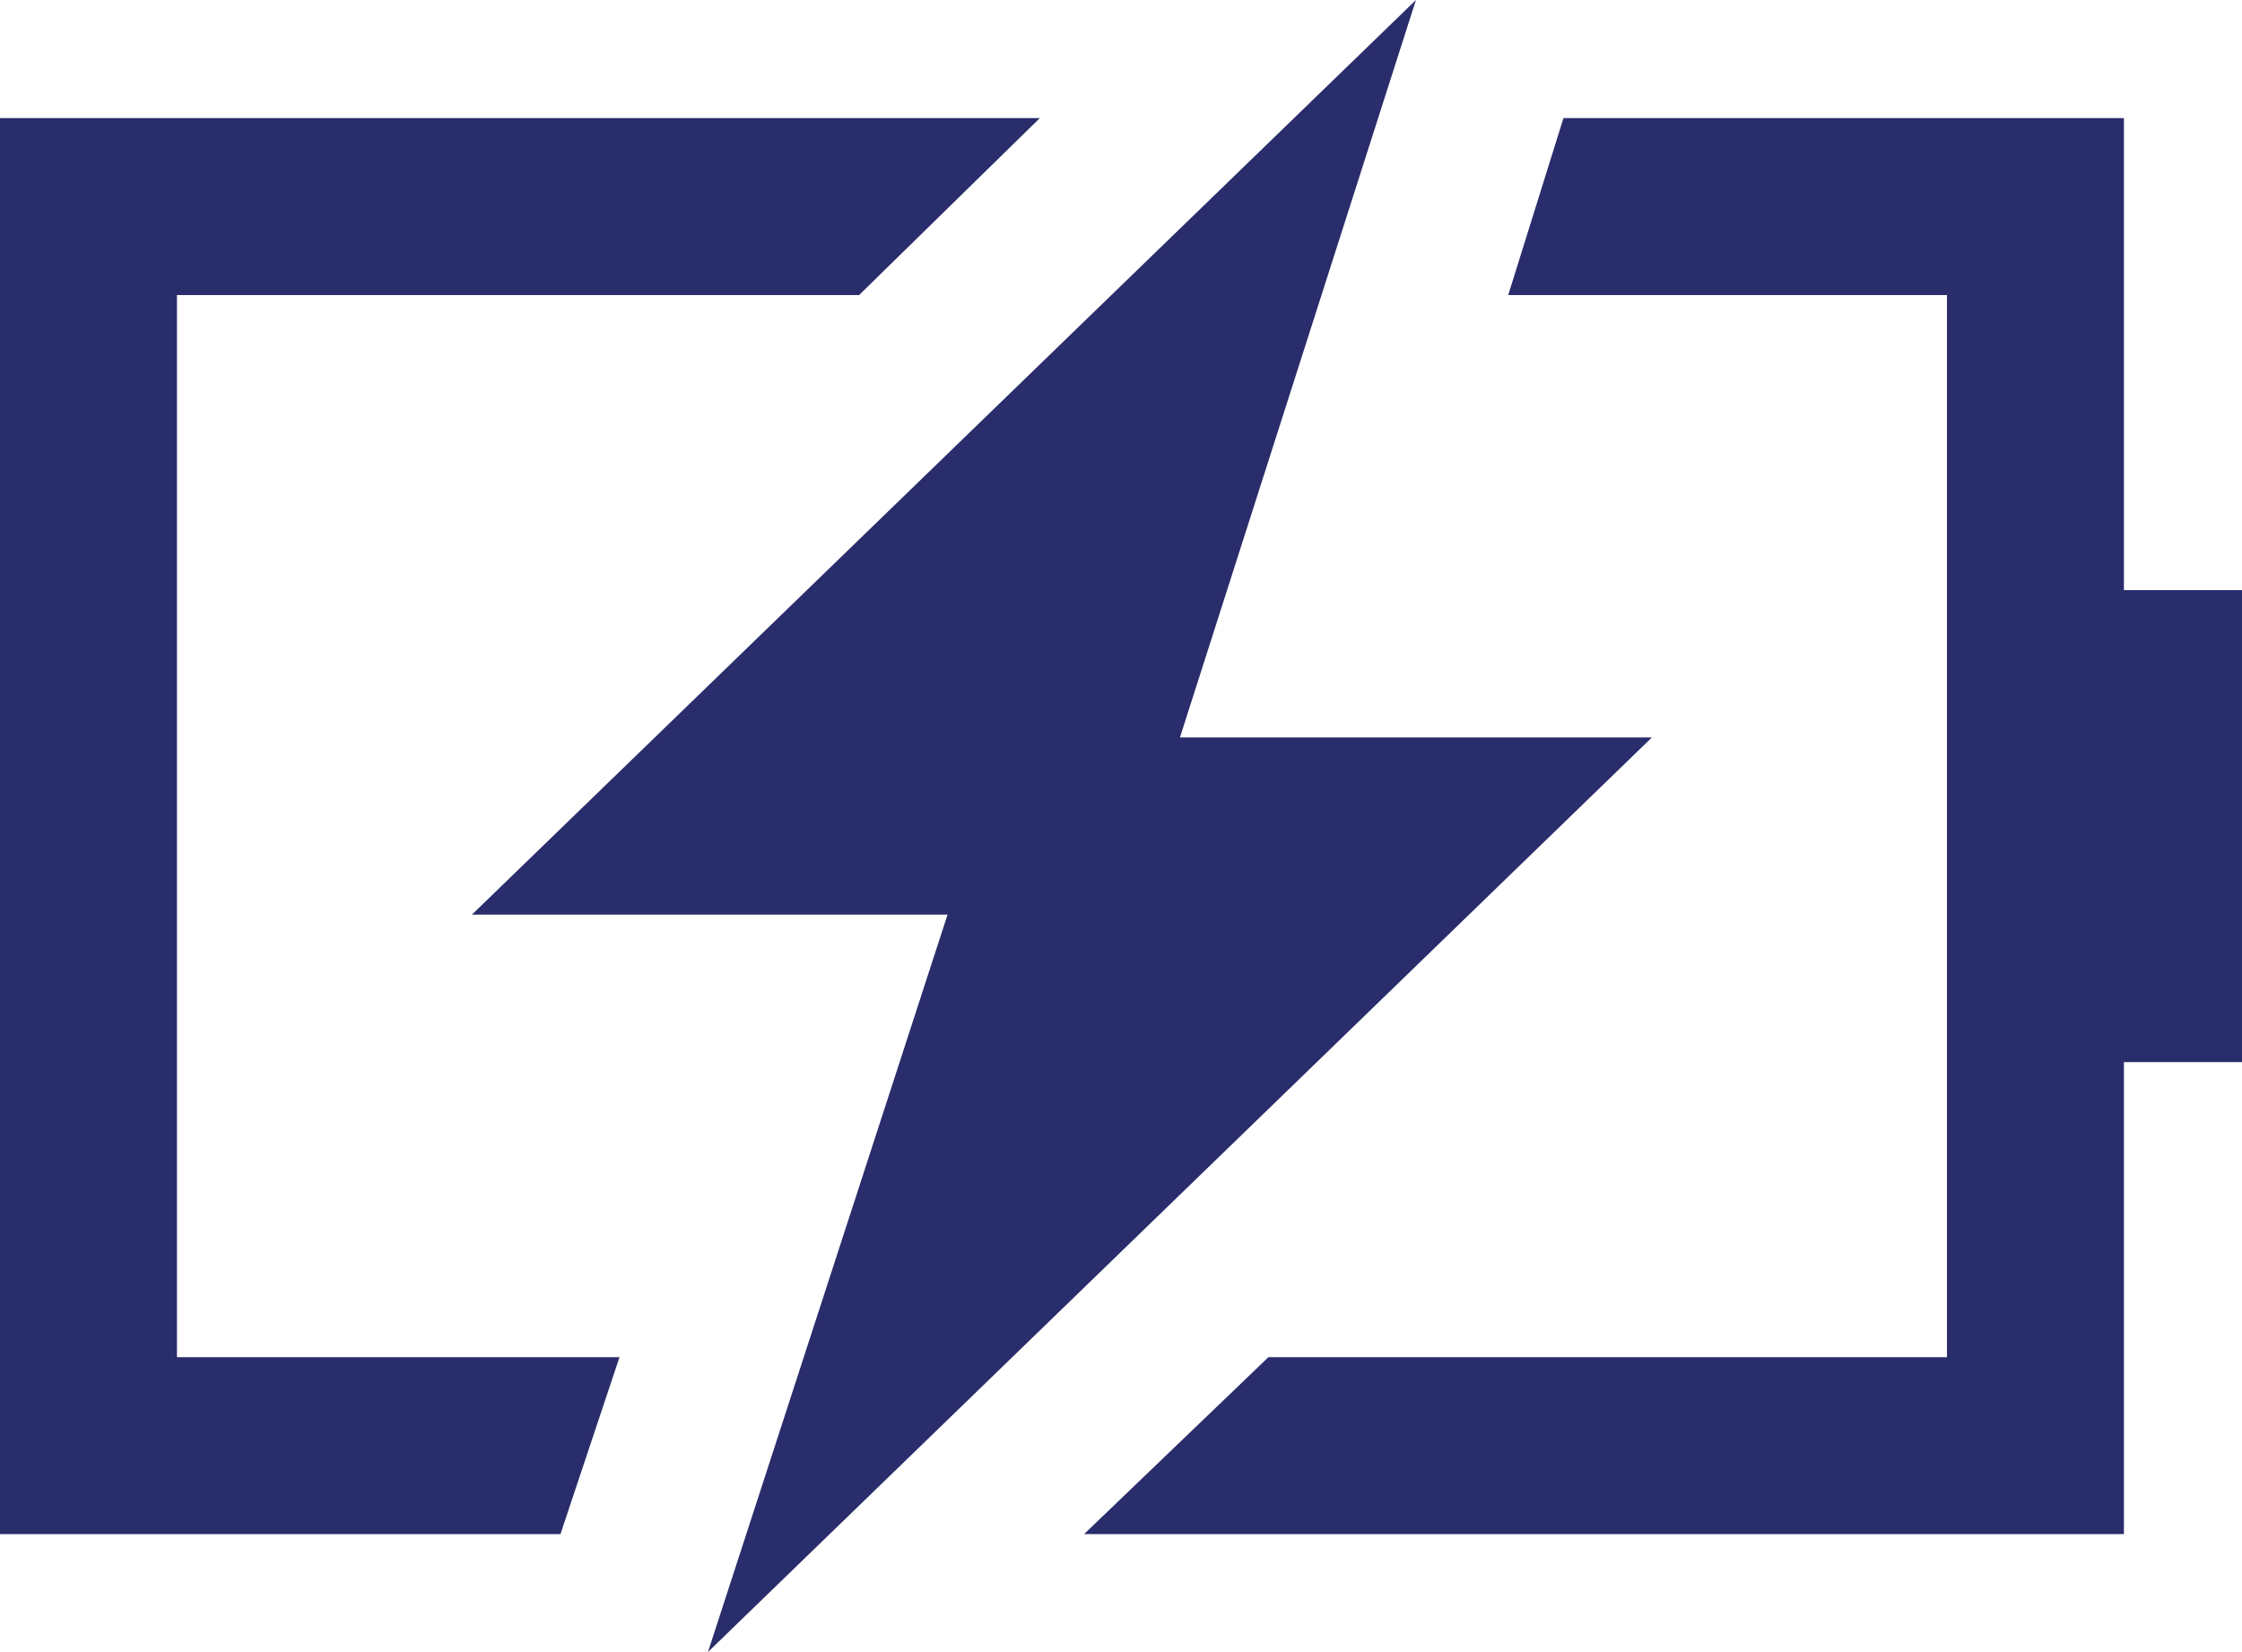 <?xml version="1.0" encoding="UTF-8"?>
<svg id="Layer_2" data-name="Layer 2" xmlns="http://www.w3.org/2000/svg" viewBox="0 0 112.01 82.53">
  <defs>
    <style>
      .cls-1 {
        fill: #2a2d6b;
      }
    </style>
  </defs>
  <g id="Layer_1-2" data-name="Layer 1">
    <path class="cls-1" d="M8.84,5.9h43.11l-9.03,8.84H8.84v53.06h22.11l-2.95,8.84H0V5.9h8.84ZM23.58,45.69L70.74,0l-11.79,36.84h23.58l-47.16,45.69,11.97-36.84h-23.76ZM97.27,67.79V14.74h-21.92l2.76-8.84h28v23.58h5.9v23.58h-5.9v23.58h-51.95l9.21-8.84h33.9Z"/>
  </g>
</svg>